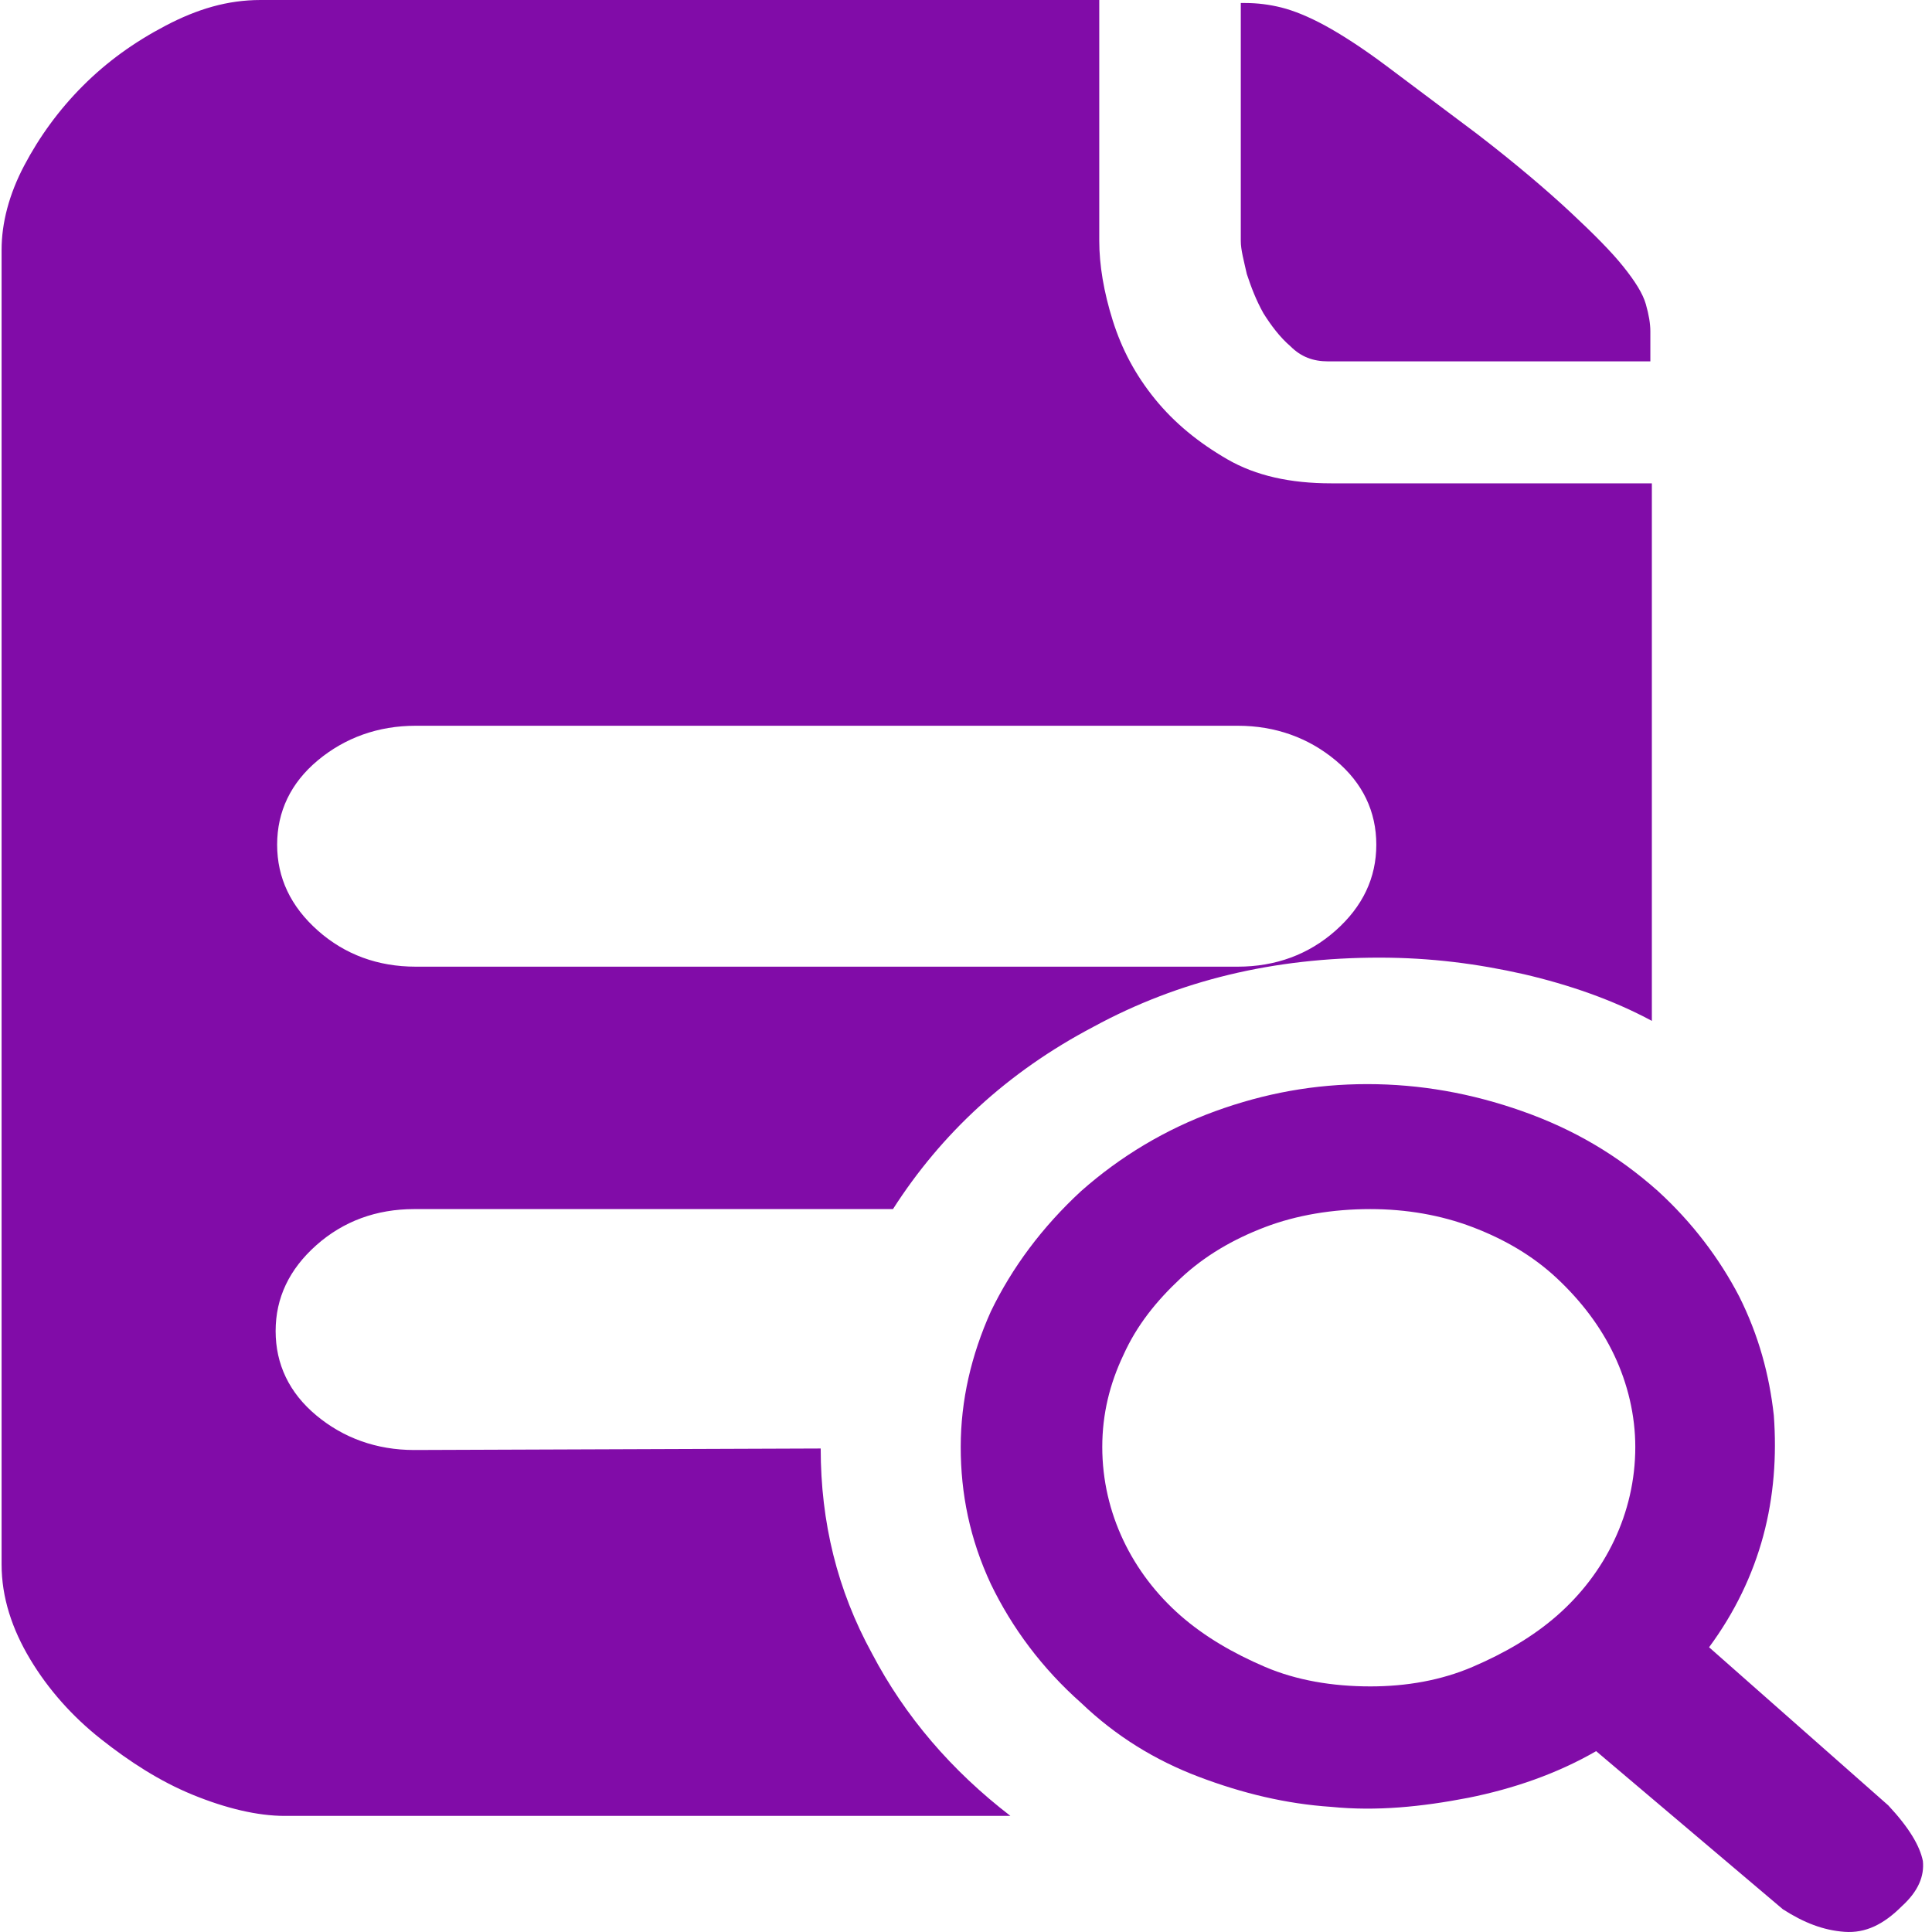 <svg class="icon" viewBox="0 0 1024 1024" version="1.1" xmlns="http://www.w3.org/2000/svg" style="height: 220px; width: 220px;"><path fill="#810ca8" d="M703.934 191.535c-7.981 0-14.365-2.394-19.952-7.981-5.586-4.788-10.375-11.173-14.365-17.557-3.99-7.183-6.385-13.567-8.779-20.75-1.596-7.183-3.192-12.769-3.192-17.557V1.596h2.394c6.385 0 12.769 0.798 19.154 2.394s14.365 4.788 23.144 9.577c8.779 4.788 19.952 11.971 32.721 21.548l47.884 35.913c20.75 15.961 37.509 30.326 49.48 41.499 11.971 11.173 21.548 20.75 27.932 28.73 6.385 7.981 10.375 14.365 11.971 19.952 1.596 5.586 2.394 10.375 2.394 14.365v15.961H703.934zM434.987 767.736c0 39.105 8.779 75.018 27.134 108.537 17.557 33.519 42.297 62.249 73.422 86.191H150.877c-14.365 0-31.124-3.99-48.682-11.173-17.557-7.183-33.519-17.557-48.682-29.528-15.163-11.971-27.932-26.336-37.509-42.297S0.841 846.744 0.841 829.187V132.478c0-14.365 3.99-29.528 11.971-44.692s18.355-29.528 31.124-42.297c12.769-12.769 27.134-23.144 43.893-31.922S120.55 0 138.108 0h444.521v127.69c0 12.769 2.394 27.134 7.183 42.297 4.788 15.163 11.971 28.73 22.346 41.499 10.375 12.769 23.144 23.144 38.307 31.922s33.519 12.769 55.066 12.769h169.987v284.908c-20.75-11.173-43.893-19.154-67.835-24.74-24.74-5.586-49.48-8.779-76.614-8.779-55.864 0-106.142 11.971-151.632 36.711-45.49 23.942-80.604 56.662-106.142 96.566H219.51c-19.952 0-37.509 6.385-51.874 19.154s-21.548 27.932-21.548 45.49 7.183 32.721 21.548 44.692c14.365 11.971 31.923 18.355 51.874 18.355l215.477-0.798z m-214.679-383.07c-19.952 0-37.509 6.385-51.874 18.355-14.365 11.971-21.548 27.134-21.548 44.692 0 17.557 7.183 32.721 21.548 45.49 14.365 12.769 31.923 19.154 51.874 19.154h435.742c19.952 0 37.509-6.385 51.874-19.154 14.365-12.769 21.548-27.932 21.548-45.49s-7.183-32.721-21.548-44.692c-14.365-11.971-31.923-18.355-51.874-18.355H220.308z m780.505 572.211c11.173 11.971 16.759 21.548 18.355 29.528 0.798 7.981-2.394 15.961-11.173 23.942-9.577 9.577-19.154 14.365-30.326 13.567-11.173-0.798-21.548-4.788-32.721-11.971l-98.96-83.797c-20.75 11.971-43.893 19.952-67.835 24.74-24.74 4.788-48.682 7.183-72.624 4.788-23.942-1.596-47.086-7.183-70.23-15.961-23.144-8.779-43.893-21.548-62.249-39.105-20.75-18.355-36.711-39.903-47.884-63.047-11.173-23.942-15.961-47.884-15.961-72.624s5.586-48.682 15.961-71.826c11.173-23.144 27.134-44.692 47.884-63.845 20.75-18.355 44.692-32.721 71.028-42.297S696.751 574.605 724.684 574.605s55.066 4.788 82.2 14.365c27.134 9.577 50.278 23.144 71.826 42.297 18.355 16.759 32.721 35.913 43.095 55.864 10.375 20.75 15.961 41.499 18.355 63.047 1.596 21.548 0 43.095-5.586 63.845-5.586 20.75-15.163 40.701-28.73 59.057l94.969 83.797zM726.28 893.83c19.154 0 37.509-3.192 54.268-10.375 16.759-7.183 31.923-15.961 44.692-27.134 12.769-11.173 23.144-24.74 30.326-39.903 7.183-15.163 11.173-31.923 11.173-49.48 0-16.759-3.99-33.519-11.173-48.682-7.183-15.163-17.557-28.73-30.326-40.701s-27.932-20.75-44.692-27.134c-16.759-6.385-35.115-9.577-54.268-9.577-19.952 0-39.105 3.192-55.864 9.577-16.759 6.385-31.923 15.163-44.691 27.134S602.58 702.295 595.398 718.256c-7.183 15.163-11.173 31.124-11.173 48.682 0 17.557 3.99 34.317 11.173 49.48 7.183 15.163 17.557 28.73 30.326 39.903 12.769 11.173 27.932 19.952 44.691 27.134 16.759 7.183 35.913 10.375 55.864 10.375z"></path></svg>